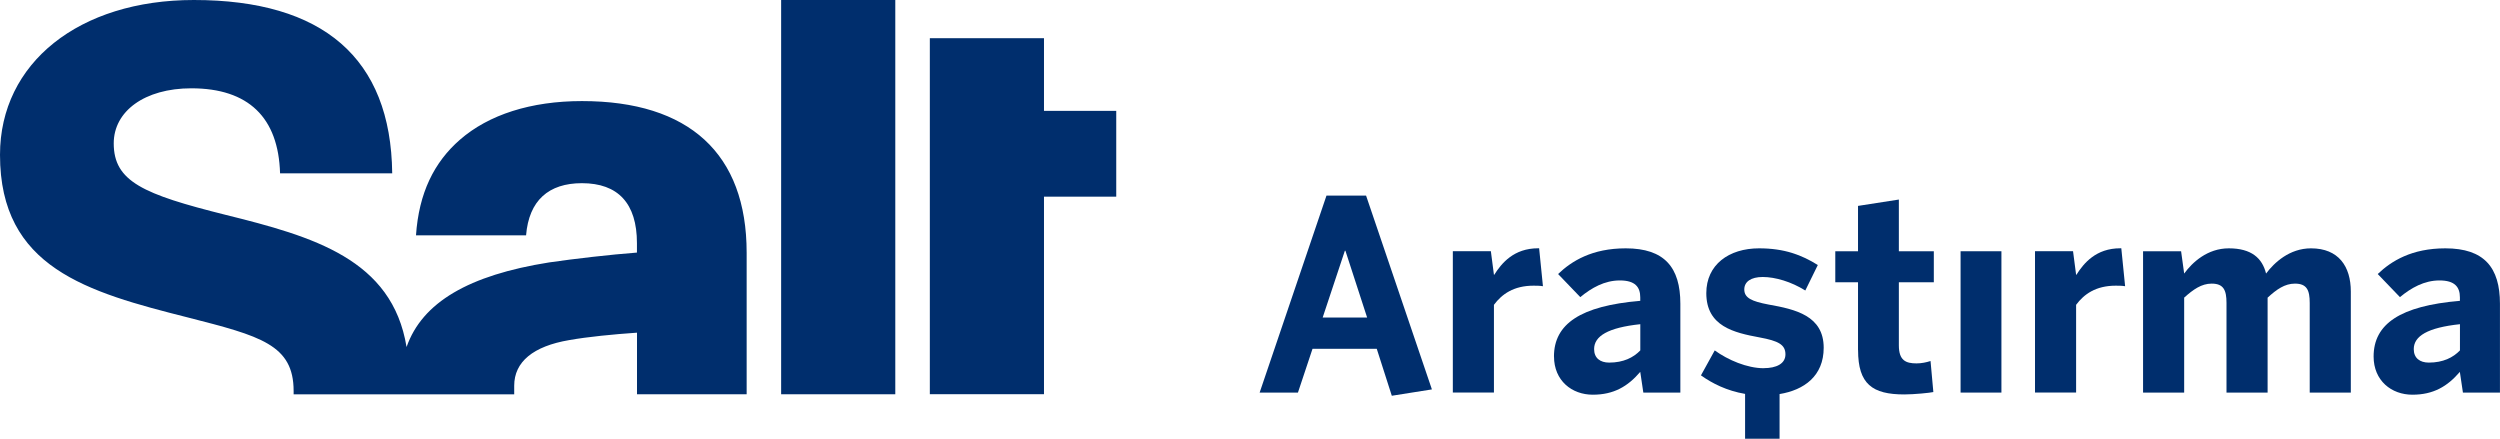 <?xml version="1.0" encoding="UTF-8"?><svg id="katman_2" xmlns="http://www.w3.org/2000/svg" viewBox="0 0 471.94 82.82"><defs><style>.cls-1{fill:#002e6d;}</style></defs><g id="Layer_1"><g><path class="cls-1" d="M140.95,47.68v26.75h-20.7c0-4.42,0,1.39,0-11.63-4.5,.31-9.3,.78-12.79,1.4-6.82,1.16-10.39,4.11-10.39,8.61v1.63H55.43v-.62c0-8.76-6.28-10.39-19.93-13.88C16.44,55.12,0,50.55,0,29.23,0,11.86,14.96,0,36.59,0c24.34,0,37.21,10.93,37.45,32.72h-21.17c-.31-10.54-5.97-16.05-16.75-16.05-8.84,0-14.65,4.34-14.65,10.39,0,7.21,5.58,9.61,21.09,13.49,16.59,4.11,31.48,8.37,34.19,24.96,2.95-8.45,11.78-13.57,26.9-15.97,4.81-.7,11.47-1.47,16.59-1.86v-1.78c0-7.52-3.57-11.32-10.39-11.32-6.28,0-10,3.26-10.54,9.85h-20.78c.54-7.99,3.41-13.8,8.3-18.06,5.43-4.73,13.41-7.29,23.03-7.29,20.24,0,31.09,9.92,31.09,28.61ZM147.46,0h21.55V74.43h-21.55V0Zm63.26,20.93v16.2h-13.64v37.29h-21.55V7.21h21.55v13.72h13.64Z"/><g><path class="cls-1" d="M247.76,65.85h12.14l2.84,8.86,7.57-1.2-12.43-36.59h-7.47l-12.62,37.19h7.23l2.75-8.26Zm6.12-18.52h.1l4.1,12.61h-8.39l4.19-12.61Z"/><path class="cls-1" d="M282.02,57.54c1.49-2,3.71-3.61,7.47-3.61,.58,0,1.16,0,1.78,.1l-.72-7.16h-.19c-4.58,0-6.89,2.8-8.29,5.01h-.05l-.58-4.46h-7.18v26.68h7.76v-16.57Z"/><path class="cls-1" d="M293.36,67.3c0,4.56,3.37,7.21,7.32,7.21s6.6-1.55,8.96-4.31l.58,3.91h6.99v-16.77c0-6.86-2.99-10.46-10.31-10.46-6.36,0-10.22,2.4-12.77,4.85l4.19,4.36c2.12-1.75,4.58-3.15,7.47-3.15s3.85,1.25,3.85,3.2v.65c-11.27,.95-16.29,4.36-16.29,10.51Zm16.29-1.15c-1.3,1.35-3.18,2.3-5.88,2.3-1.69,0-2.84-.85-2.84-2.55,0-2.45,2.6-4.05,8.72-4.7v4.96Z"/><path class="cls-1" d="M332.95,69.51c-3.13,0-6.75-1.55-9.25-3.36l-2.6,4.71c2.12,1.52,4.88,2.91,8.33,3.5v8.46h6.51v-8.43c4.63-.76,8.33-3.4,8.33-8.74,0-6.06-5.35-7.26-10.41-8.16-3.18-.6-4.58-1.25-4.58-2.85,0-1.45,1.25-2.35,3.47-2.35,2.41,0,5.4,.9,8.05,2.55l2.36-4.81c-3.04-1.9-6.31-3.15-11.08-3.15-5.73,0-9.97,3.1-9.97,8.46,0,6.26,5.21,7.46,10.07,8.36,3.52,.65,4.87,1.35,4.87,3.2,0,1.75-1.69,2.6-4.1,2.6Z"/><path class="cls-1" d="M350.76,66.1c0,6.41,2.7,8.36,8.72,8.36,1.83,0,4.87-.3,5.49-.45l-.53-5.86c-.77,.25-1.69,.45-2.65,.45-2.02,0-3.33-.55-3.33-3.4v-11.91h6.6v-5.86h-6.6v-9.76l-7.71,1.2v8.56h-4.29v5.86h4.29v12.81Z"/><rect class="cls-1" x="370.11" y="47.43" width="7.71" height="26.68"/><path class="cls-1" d="M391.92,57.54c1.49-2,3.71-3.61,7.47-3.61,.58,0,1.16,0,1.78,.1l-.72-7.16h-.19c-4.58,0-6.89,2.8-8.29,5.01h-.05l-.58-4.46h-7.18v26.68h7.76v-16.57Z"/><path class="cls-1" d="M412.31,56.19c1.73-1.55,3.28-2.65,5.2-2.65,2.26,0,2.8,1.25,2.8,3.65v16.92h7.76v-17.92c1.69-1.55,3.23-2.65,5.16-2.65,2.26,0,2.79,1.25,2.79,3.65v16.92h7.76v-19.07c0-4.75-2.31-8.16-7.52-8.16-4.05,0-6.94,2.7-8.48,4.76-.72-2.9-2.75-4.76-7.03-4.76-4.05,0-6.89,2.65-8.43,4.76l-.58-4.21h-7.18v26.68h7.76v-17.92Z"/><path class="cls-1" d="M461.63,46.88c-6.36,0-10.22,2.4-12.77,4.85l4.19,4.36c2.12-1.75,4.58-3.15,7.47-3.15s3.85,1.25,3.85,3.2v.65c-11.27,.95-16.29,4.36-16.29,10.51,0,4.56,3.37,7.21,7.32,7.21s6.6-1.55,8.96-4.31l.58,3.91h6.99v-16.77c0-6.86-2.99-10.46-10.31-10.46Zm2.75,19.27c-1.3,1.35-3.18,2.3-5.88,2.3-1.69,0-2.84-.85-2.84-2.55,0-2.45,2.6-4.05,8.72-4.7v4.96Z"/></g></g></g></svg>